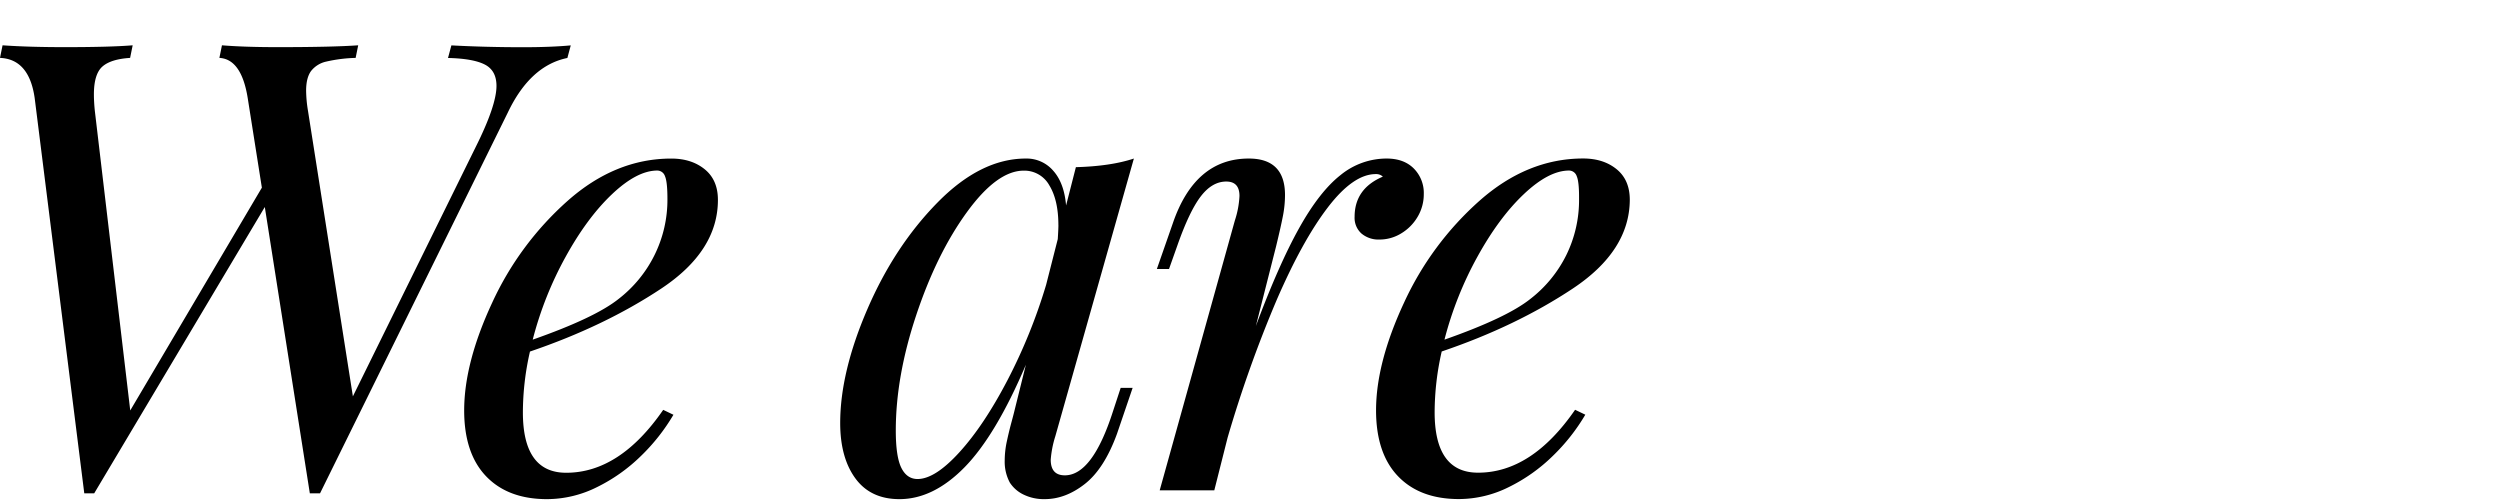 <svg xmlns="http://www.w3.org/2000/svg" viewBox="0 0 978.94 196.17"><defs><style>.cls-1{fill-rule:evenodd;}.cls-2{fill:none;}</style></defs><g id="レイヤー_2" data-name="レイヤー 2"><g id="レイヤー_1-2" data-name="レイヤー 1"><path class="cls-1" d="M615.85,113q-22.25,14.77-51.31,24.63a107.58,107.58,0,0,0-2.77,23.79q0,23.67,17,23.67,21,0,38-24.63l4,1.92a76.19,76.19,0,0,1-12.74,16.16,66.31,66.31,0,0,1-17.24,12.2,43.9,43.9,0,0,1-19.52,4.68q-15.27,0-23.85-8.95t-8.59-25.77q0-18.63,10.93-42.12a120.72,120.72,0,0,1,29.62-40q18.68-16.51,40.55-16.52,7.94,0,13.1,4.2t5.16,12Q638.07,98.25,615.85,113Zm1.56-44a3.19,3.19,0,0,0-3-2.22q-7.92,0-17.66,9.19t-18.2,24.51A138.4,138.4,0,0,0,565.62,133q24.27-8.53,33.52-15.86a49.43,49.43,0,0,0,14.18-17.24,48.79,48.79,0,0,0,5-22.05Q618.37,71.21,617.41,69ZM548.67,91.4a16.19,16.19,0,0,1-8.53,2.4,10.34,10.34,0,0,1-7-2.34,8.22,8.22,0,0,1-2.71-6.55q0-11.05,11.06-15.74a3.74,3.74,0,0,0-2.76-1q-8.78,0-18.75,13t-20.06,36.29a486,486,0,0,0-19.23,53.95L475.49,192H454.11L483.54,86.35a36.26,36.26,0,0,0,1.81-9.61c0-3.77-1.73-5.65-5.17-5.65q-5.54,0-10,5.83T461,96.2l-3.24,9.13H453l6.25-17.9Q467.93,62.08,489,62.08q14.18,0,14.18,14.3a43.57,43.57,0,0,1-.84,8.29q-.84,4.32-2.65,11.77l-7.93,31.24q9-24.15,17-38.45t16.22-20.72a28.51,28.51,0,0,1,18-6.43q6.74,0,10.63,3.9a13.58,13.58,0,0,1,3.91,10,17.24,17.24,0,0,1-2.4,8.89A18.42,18.42,0,0,1,548.67,91.4ZM411.44,180q0,6.13,5.53,6.13,10.81,0,18.86-25.11l3-9.13h4.68l-6.13,18q-5,13.69-12.61,19.64T409,195.45a18.14,18.14,0,0,1-8.11-1.74,13.14,13.14,0,0,1-5.47-4.75,17.27,17.27,0,0,1-2-8.65,35.78,35.78,0,0,1,.84-7.51q.84-3.9,1.8-7.45t1.2-4.62l4.45-17.91q-11.77,27.65-24,40.14T352.2,195.45q-11.29,0-17.24-8.11T329,165.65q0-19.93,10.64-44.58t27.51-41.81q16.89-17.18,34.55-17.18a13.74,13.74,0,0,1,10.75,4.81q4.26,4.8,5,13.57l3.84-15Q435,65.08,444,62.08L413.24,170.82A40.49,40.49,0,0,0,411.44,180Zm3-91.8q0-9.84-3.55-15.62a11.16,11.16,0,0,0-10-5.76q-10.46,0-22.29,16.28t-19.83,40.31q-8,24-8,45.18,0,10.22,2.17,14.6t6.36,4.38q6.85,0,16.41-10.51T394.44,149a212.74,212.74,0,0,0,15.2-37.49l4.56-17.9C414.36,91,414.45,89.19,414.45,88.15ZM207.52,137.66a107.58,107.58,0,0,0-2.77,23.79q0,23.67,16.95,23.67,21,0,38-24.63l4,1.92a76.19,76.19,0,0,1-12.74,16.16,66.31,66.31,0,0,1-17.24,12.2,43.9,43.9,0,0,1-19.52,4.68q-15.27,0-23.85-8.95t-8.59-25.77q0-18.63,10.93-42.12a120.72,120.72,0,0,1,29.62-40q18.67-16.51,40.55-16.52,7.93,0,13.1,4.2t5.16,12q0,20-22.22,34.73T207.52,137.66ZM260.39,69a3.19,3.19,0,0,0-3-2.22q-7.92,0-17.66,9.19t-18.2,24.51A138.4,138.4,0,0,0,208.6,133q24.27-8.53,33.52-15.86A49.43,49.43,0,0,0,256.3,99.87a48.79,48.79,0,0,0,5.05-22.05Q261.35,71.21,260.39,69ZM198.86,44.05,125.32,193.17h-4L103.69,81.06,36.89,193.17H33L13.58,38.41Q11.42,23.16,0,22.67l1-4.93q10.09.72,24.39.72,17.79,0,26.56-.72l-1,4.93q-7.58.48-10.88,3.42T36.77,37q0,2.76.36,6.37L51,160.73l51.54-87.24L97,38.41Q94.56,23.16,85.91,22.67l1-4.93q8.77.72,21.87.72,21.27,0,31.48-.72l-1,4.93a57.44,57.44,0,0,0-11.47,1.44,10.33,10.33,0,0,0-6,3.72q-1.92,2.66-1.92,7.69a51.42,51.42,0,0,0,.72,7.82L138.18,155.2l48.06-97.57q8.17-16.33,8.17-24,0-6-4.56-8.35t-14.42-2.58l1.32-4.93q13.45.72,28,.72,11,0,18.74-.72l-1.32,4.93Q207.62,25.67,198.86,44.05Z"/><rect class="cls-2" width="978.94" height="196.17"/></g></g></svg>